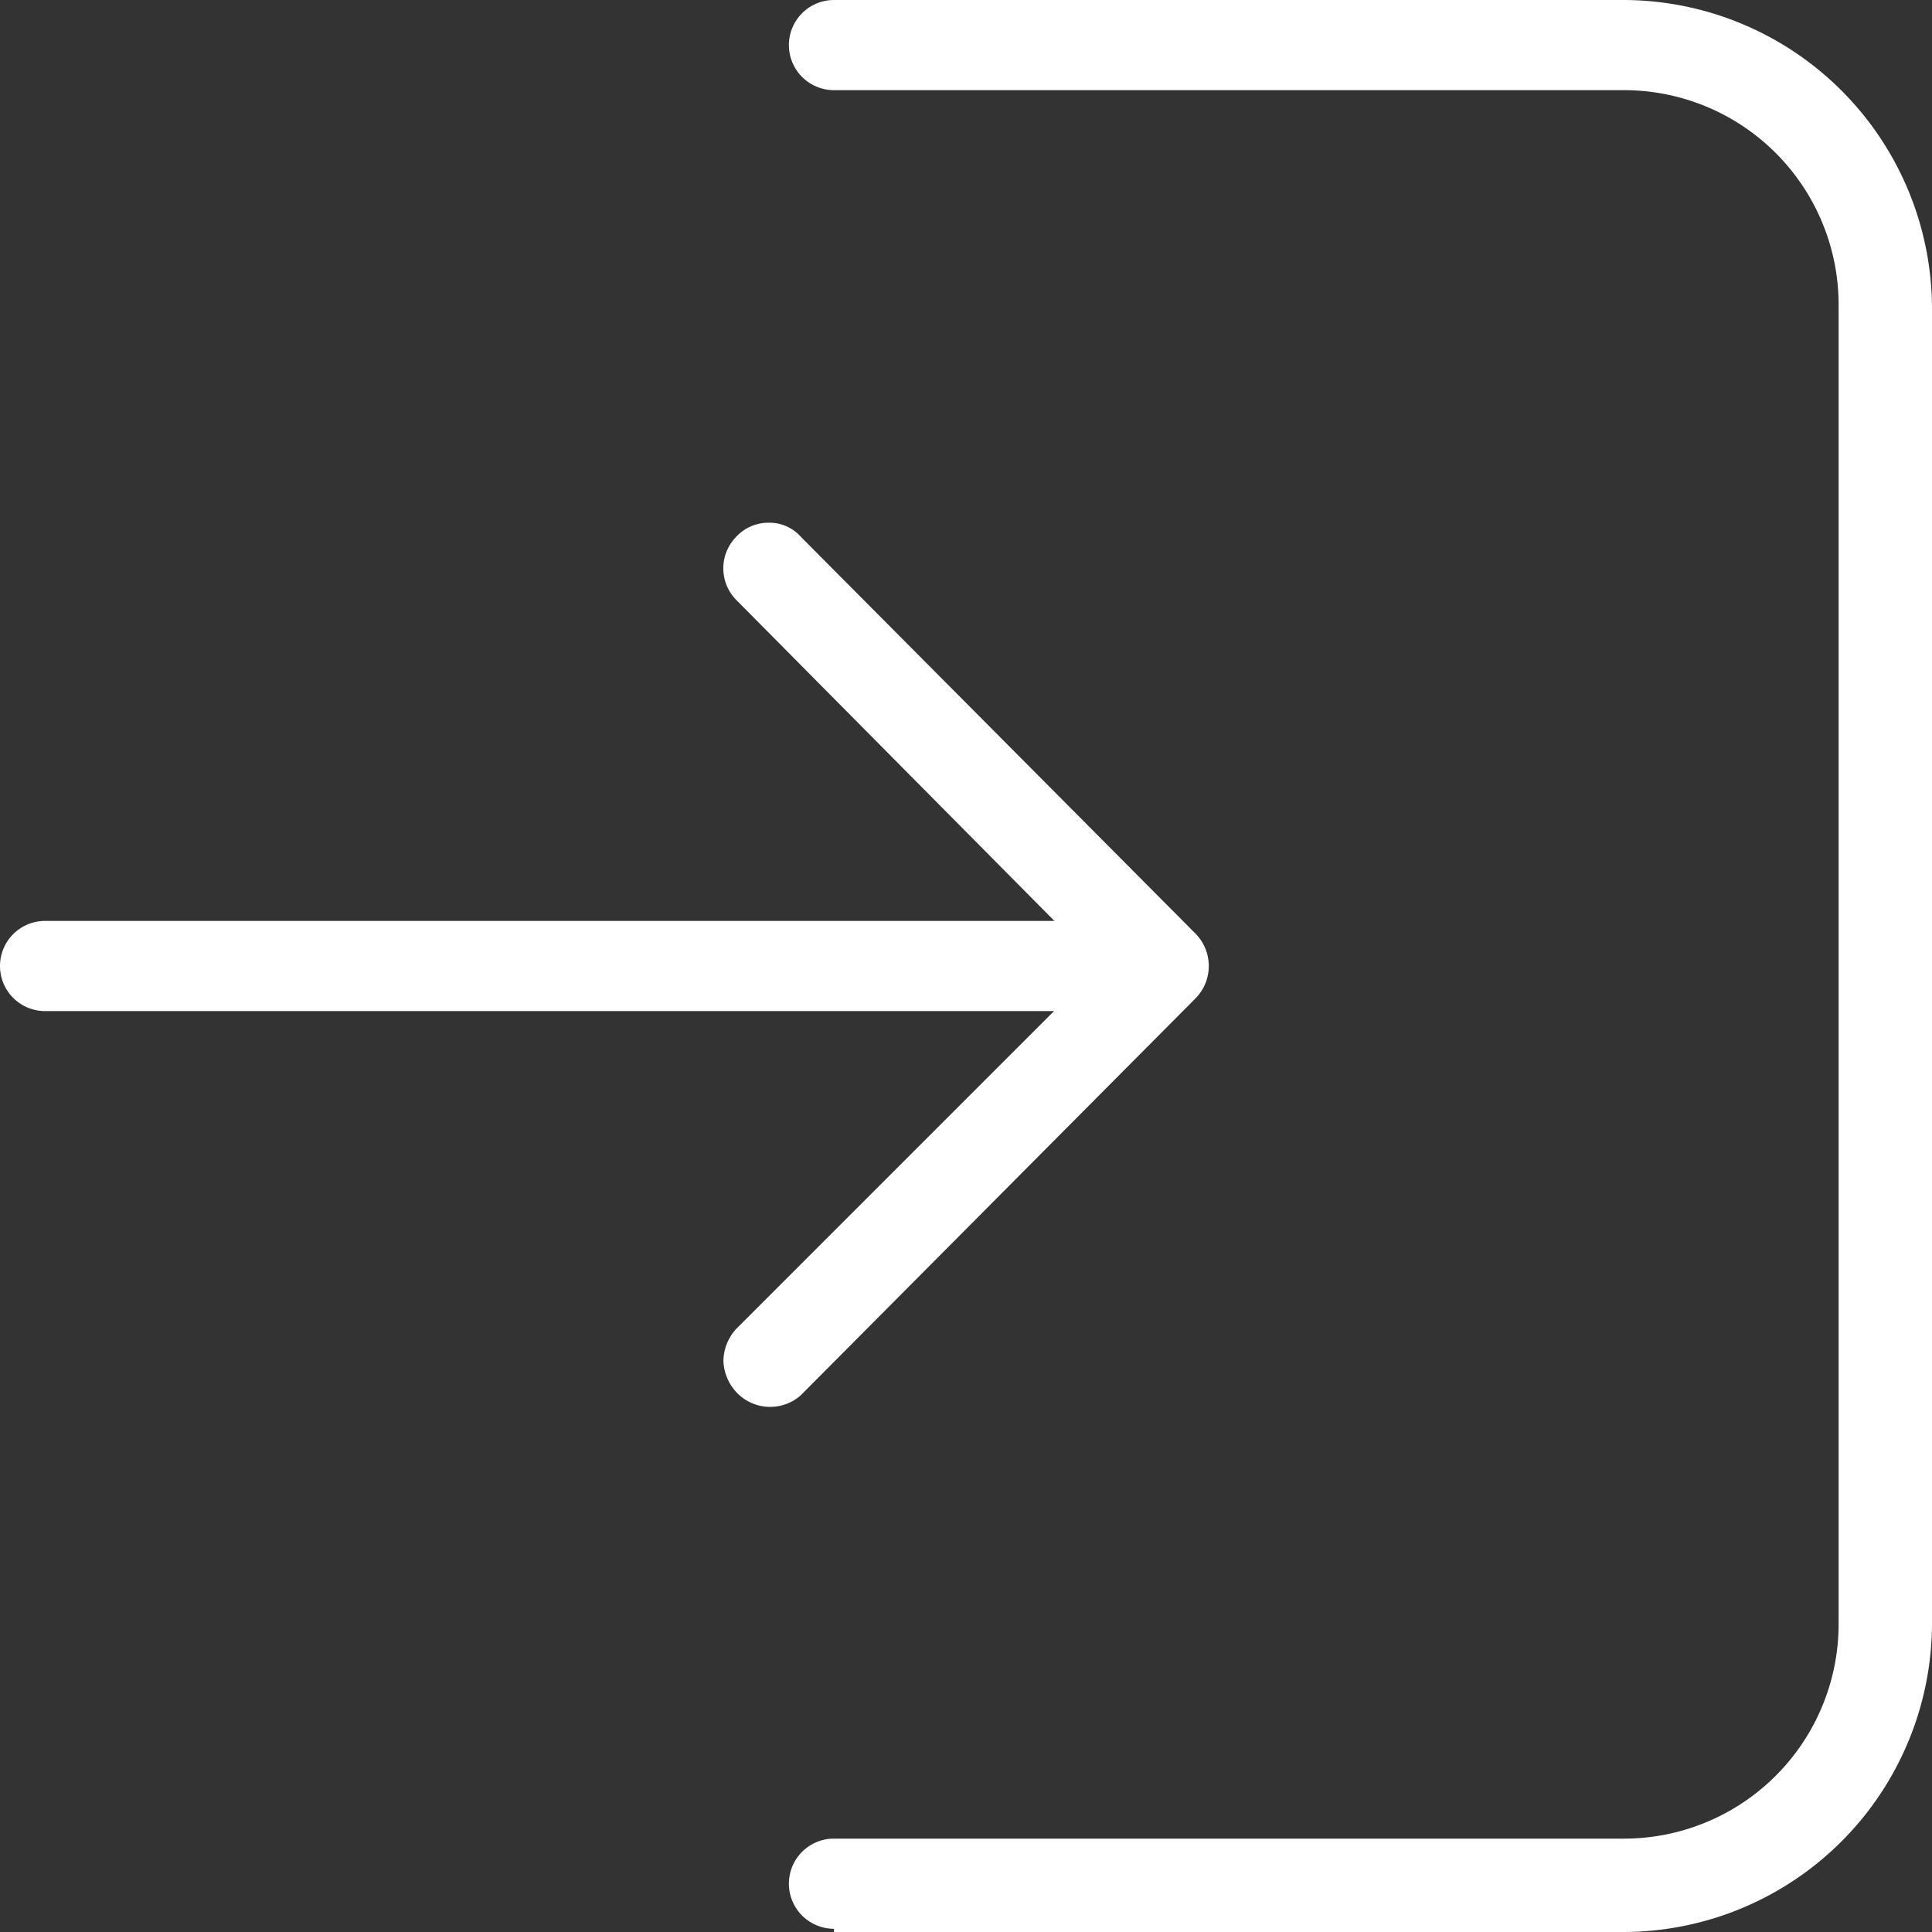 <svg xmlns="http://www.w3.org/2000/svg" viewBox="0 0 18 18"><rect x="0" y="0" width="18" height="18" fill="#333333" stroke="none"/><defs><style>.cls-1{fill:#fff;}</style></defs><title>login_icon</title><g id="Слой_2" data-name="Слой 2"><g id="NAVIGATION"><g id="OTHER_ELEMENTS" data-name="OTHER ELEMENTS"><path class="cls-1" d="M7.46,13,11.14,9.3a.43.43,0,0,0,0-.6L7.46,5a.39.39,0,0,0-.3-.13.41.41,0,0,0-.3.13.42.42,0,0,0,0,.59L10.24,9,6.86,12.38a.45.45,0,0,0-.12.3.45.45,0,0,0,.12.29A.43.43,0,0,0,7.46,13Z"/><path class="cls-1" d="M10.23,9.42a.42.42,0,0,0,0-.84H.42a.42.42,0,0,0,0,.84Z"/><path class="cls-1" d="M7.77,18h7.36A2.88,2.88,0,0,0,18,15.13V2.87A2.88,2.88,0,0,0,15.13,0H7.77a.42.42,0,0,0-.42.42.42.42,0,0,0,.42.42h7.36a2,2,0,0,1,2,2V15.13a2,2,0,0,1-2,2H7.77a.42.42,0,0,0,0,.84Z"/></g></g></g></svg>